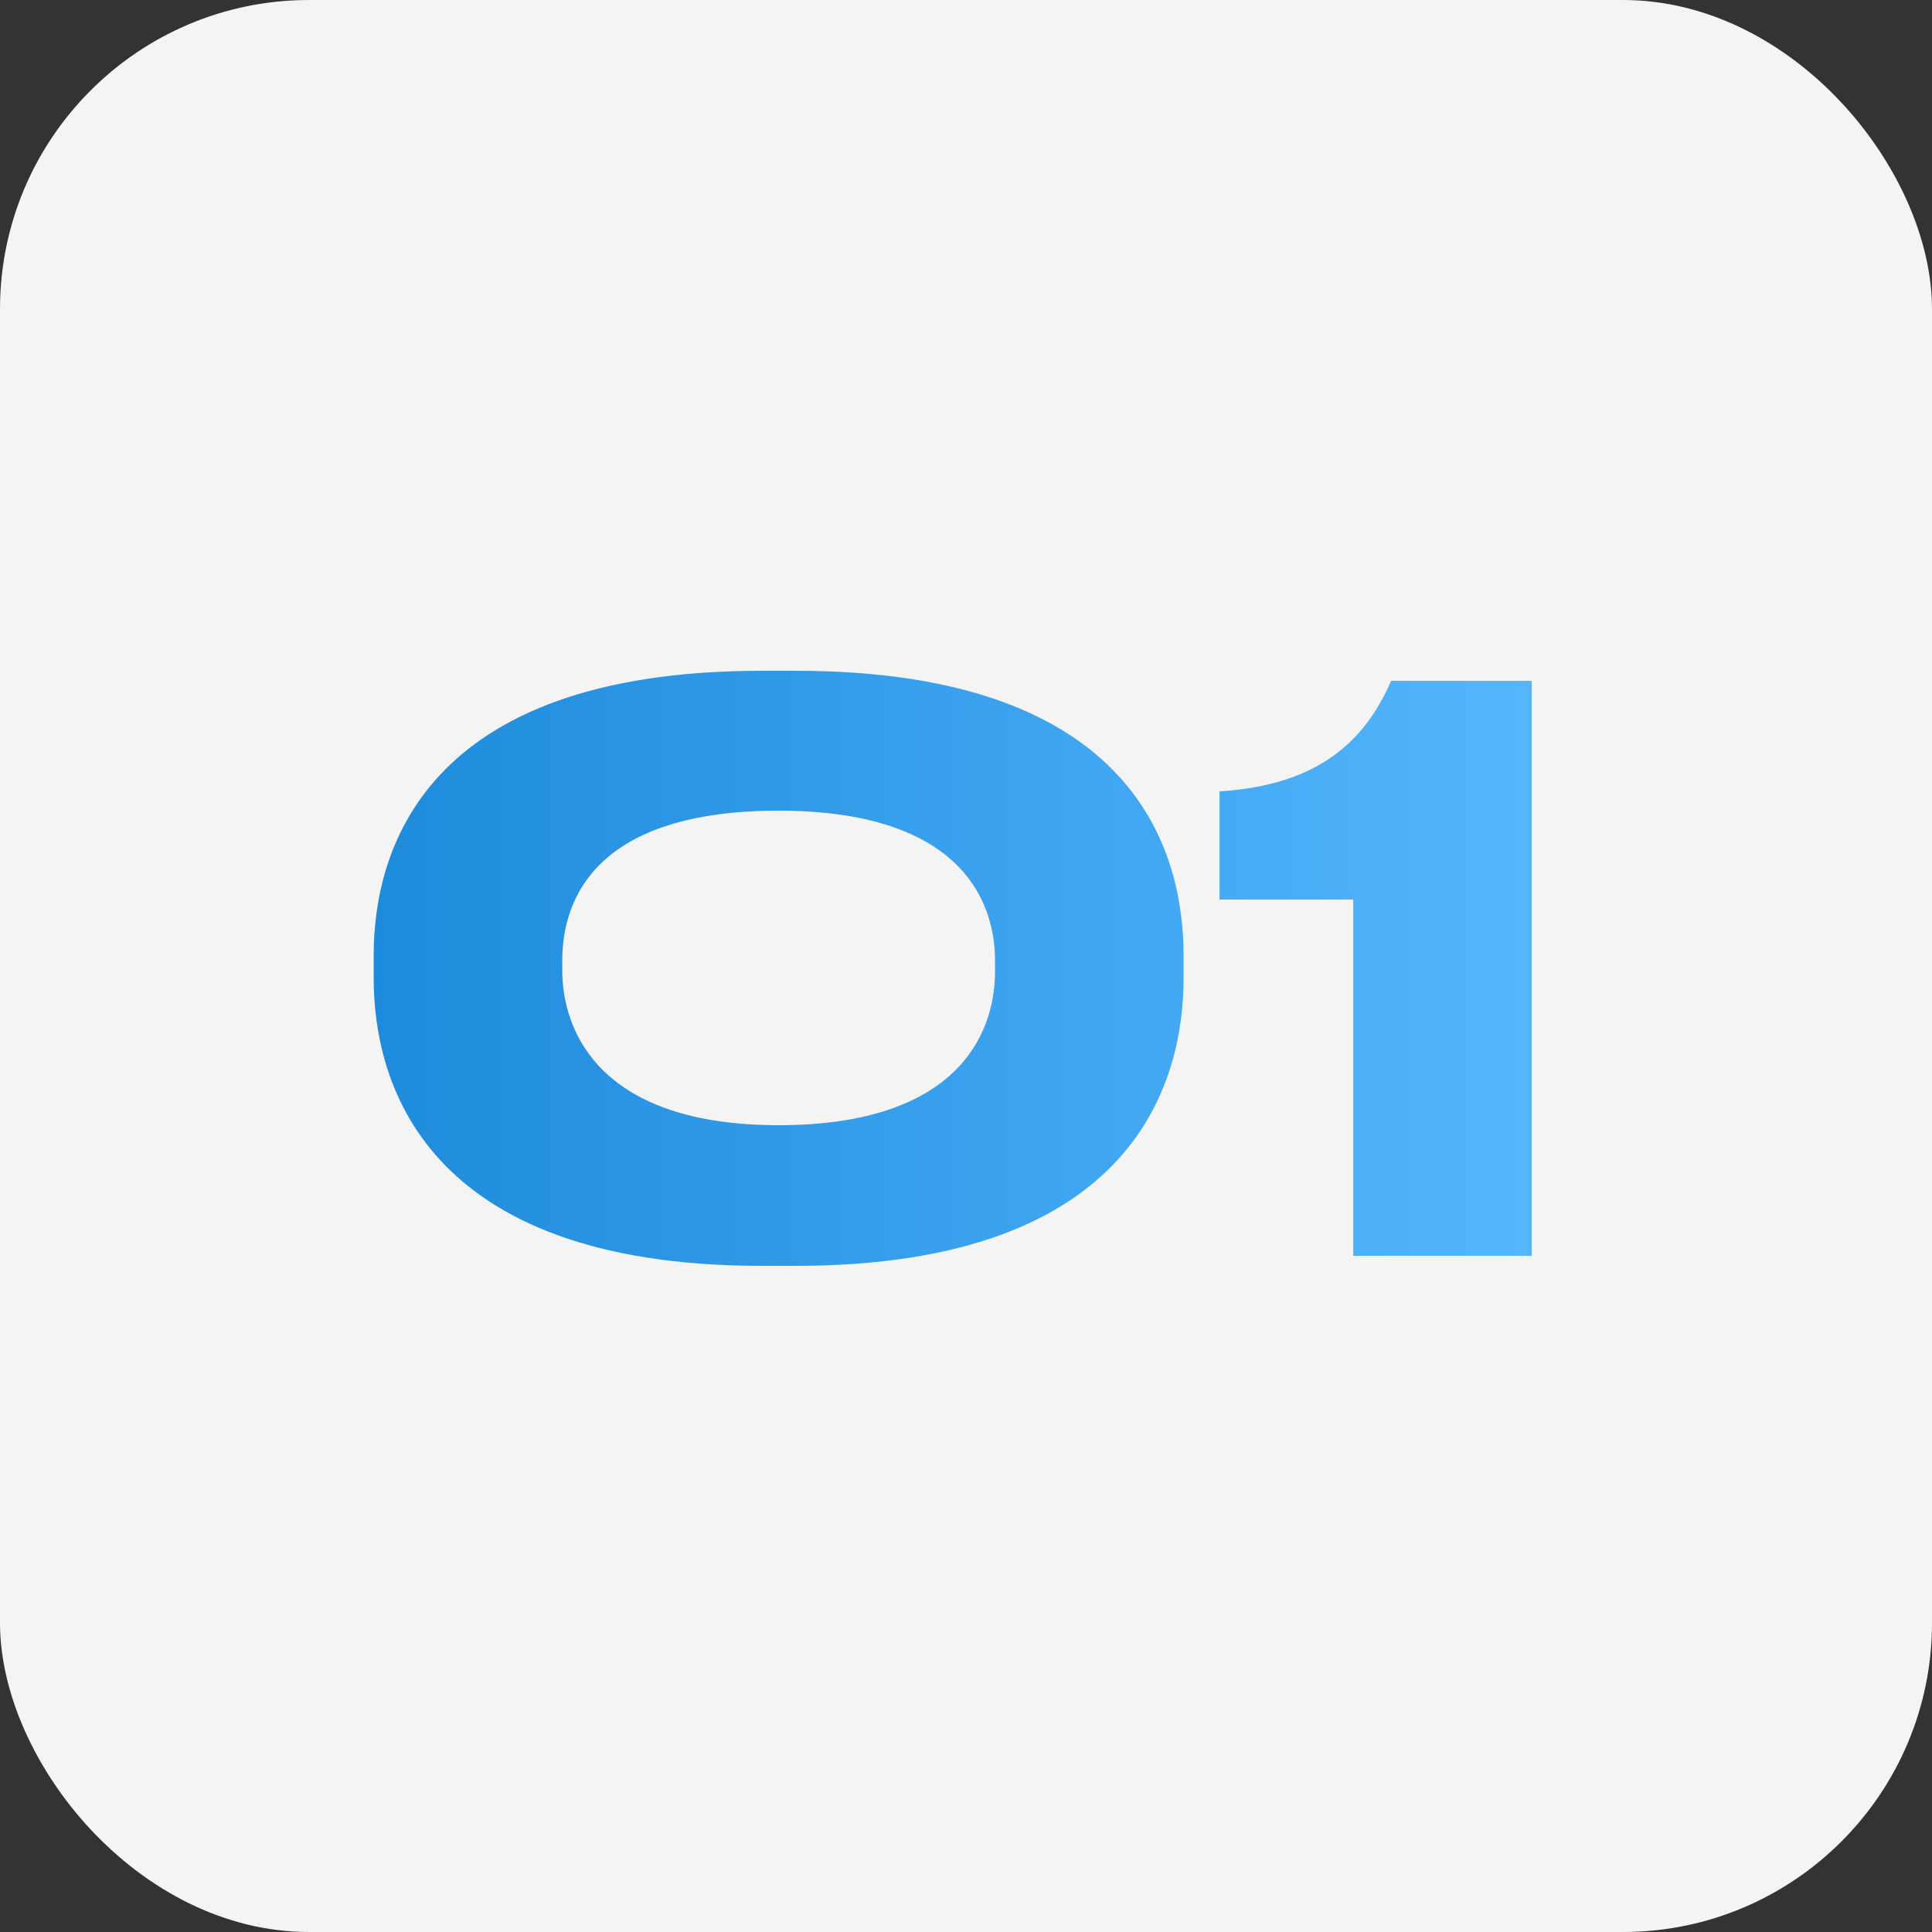 <svg xmlns="http://www.w3.org/2000/svg" width="100" height="100" viewBox="0 0 100 100" fill="none"><rect x="0" y="0" width="100" height="100" fill="#333333" stroke="none"/><rect width="100" height="100" rx="16" fill="#F4F4F4"></rect><path d="M61.262 49.44V50.64C61.262 55.84 58.862 65.52 41.182 65.52H39.422C21.822 65.52 19.342 55.88 19.342 50.64V49.44C19.342 44.16 21.822 34.72 39.422 34.72H41.182C58.822 34.72 61.262 44.16 61.262 49.44ZM51.502 50.28V49.72C51.502 46.36 49.422 41.96 40.302 41.96C31.022 41.96 29.102 46.36 29.102 49.72V50.2C29.102 53.56 31.222 58.24 40.302 58.24C49.382 58.24 51.502 53.68 51.502 50.28ZM70.044 46.56H63.124V40.96C68.244 40.64 70.644 38.36 72.004 35.24H79.284V65H70.044V46.56Z" fill="url(#paint0_linear_110_523)"></path><defs><linearGradient id="paint0_linear_110_523" x1="18" y1="50" x2="82" y2="50" gradientUnits="userSpaceOnUse"><stop stop-color="#1C8ADB"></stop><stop offset="1" stop-color="#57B8FF"></stop></linearGradient></defs></svg>